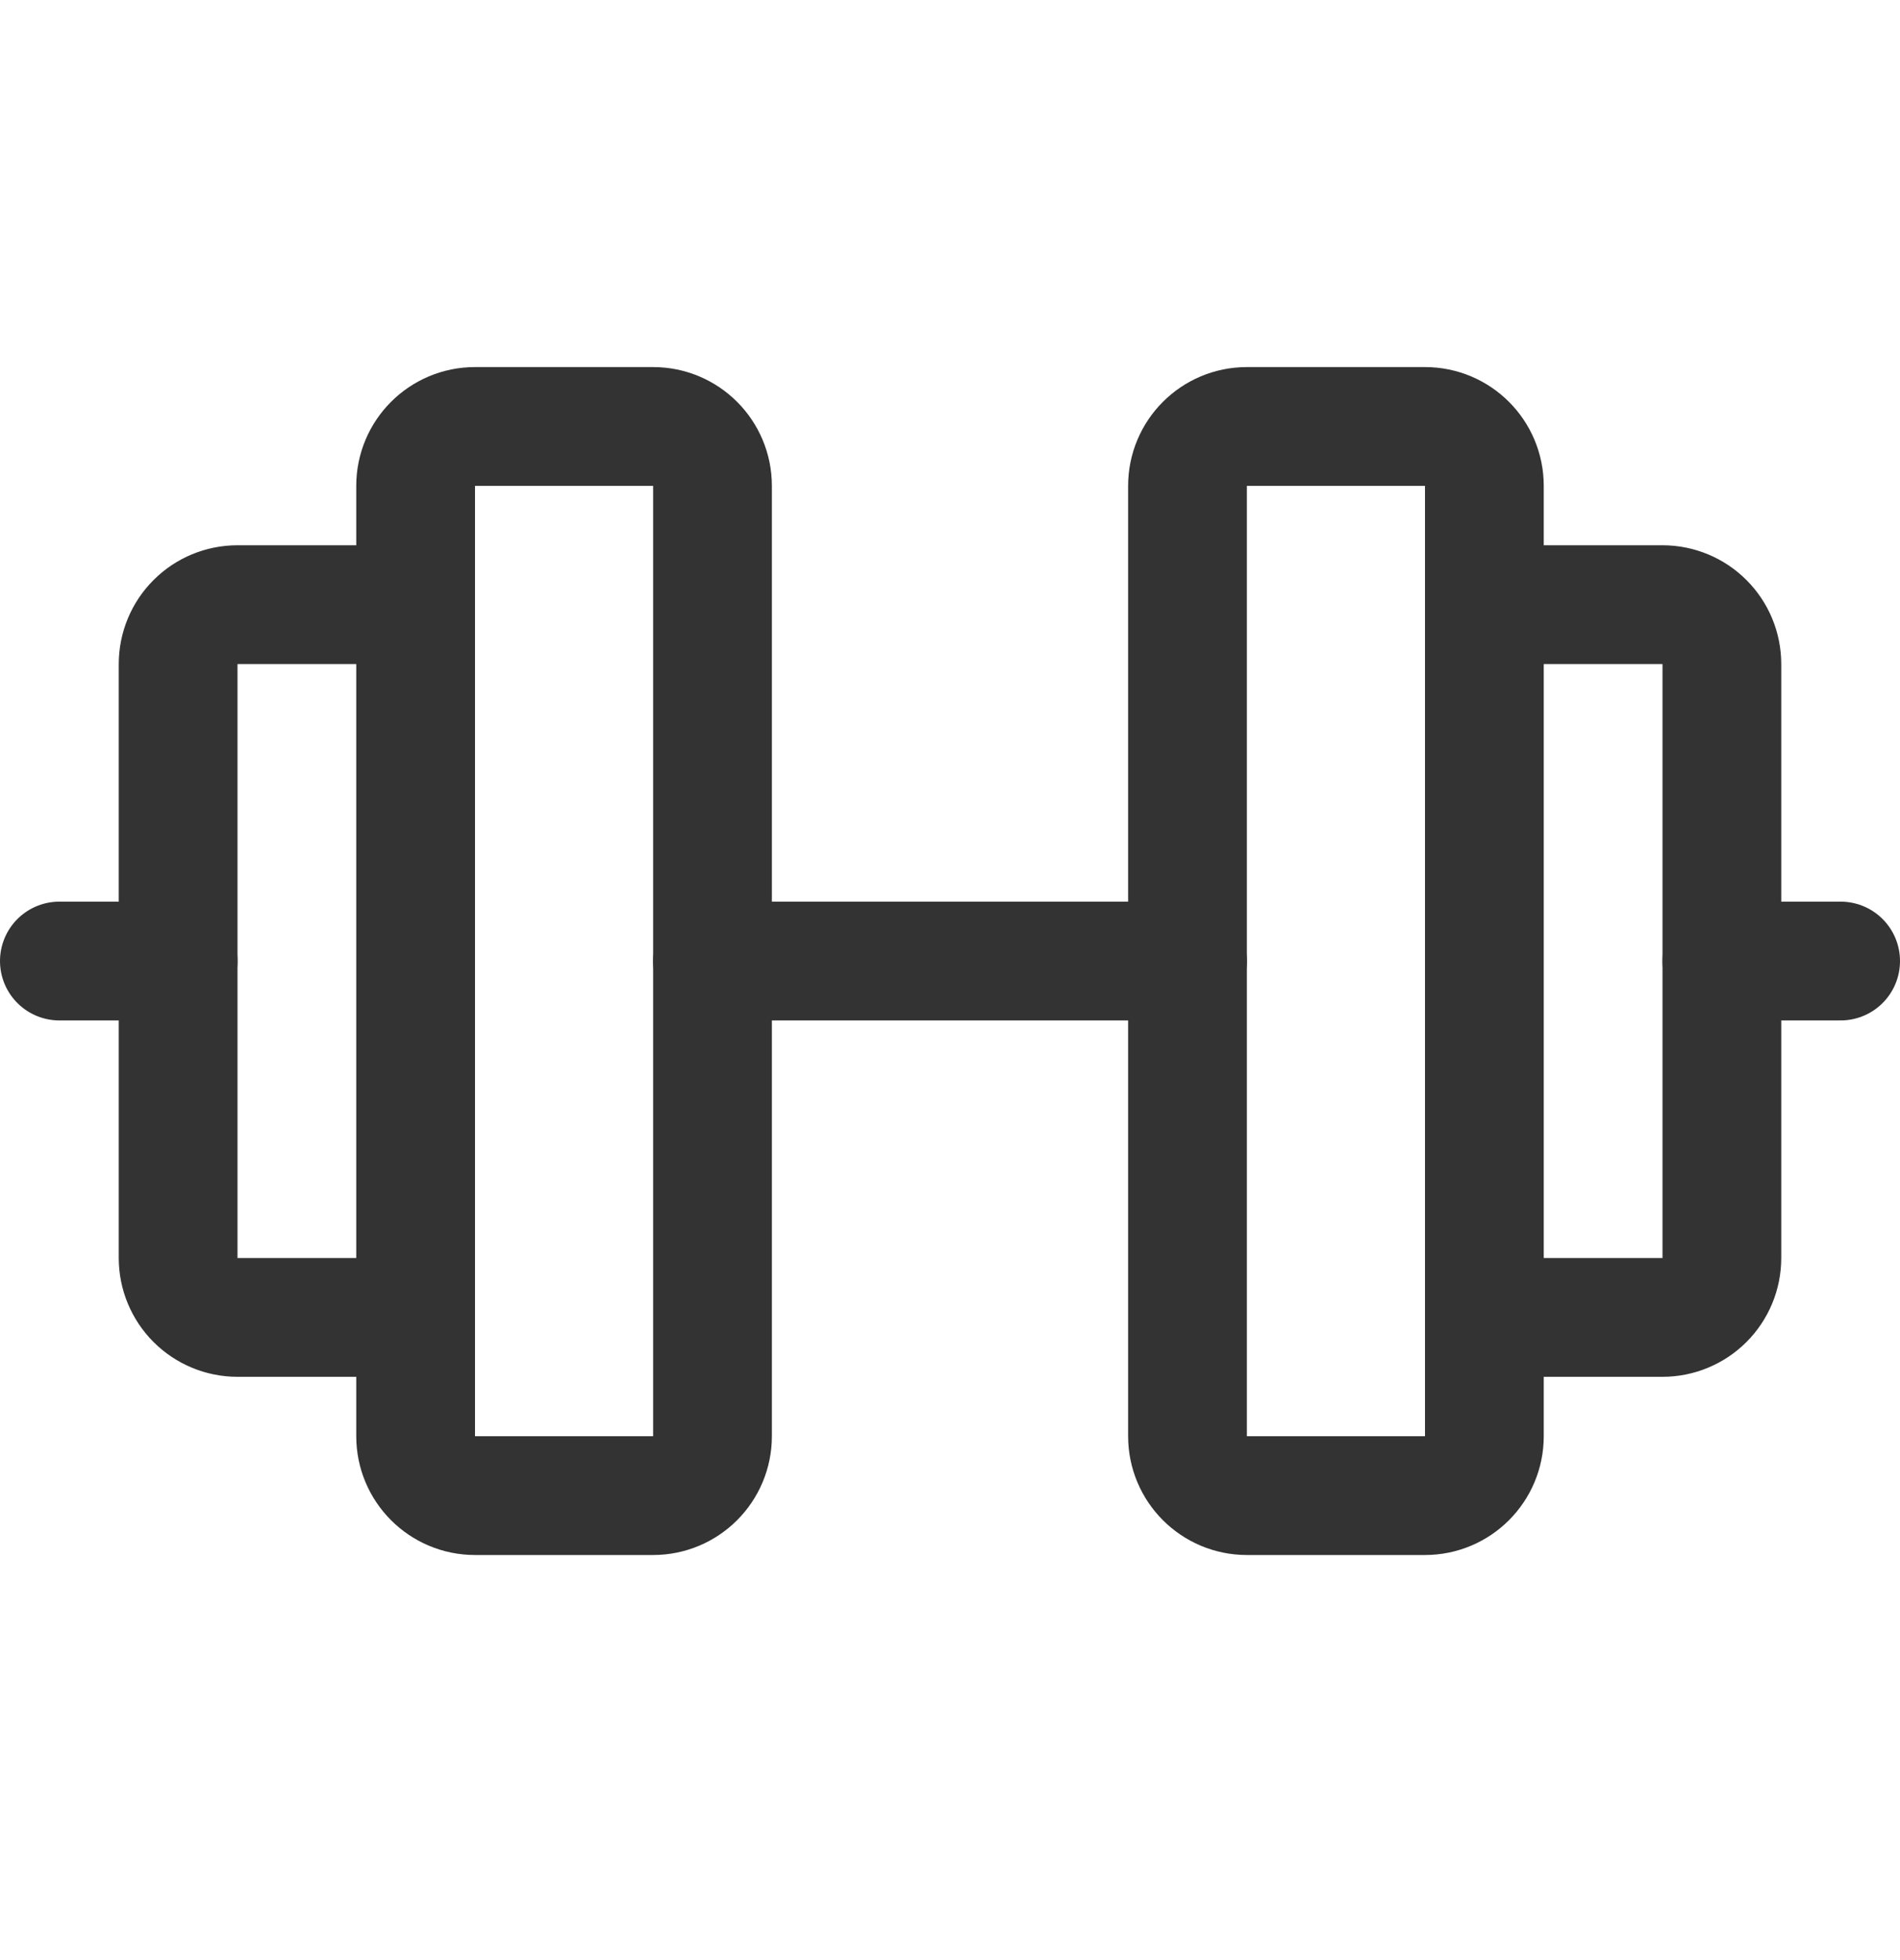 <?xml version="1.0" encoding="UTF-8"?> <svg xmlns="http://www.w3.org/2000/svg" width="32" height="33" viewBox="0 0 32 33" fill="none"><path d="M11 7.18H8C7.448 7.18 7 7.627 7 8.18V24.18C7 24.732 7.448 25.18 8 25.18H11C11.552 25.18 12 24.732 12 24.18V8.18C12 7.627 11.552 7.18 11 7.18Z" stroke="#333333" stroke-width="2" stroke-linecap="round" stroke-linejoin="round"></path><path d="M24 7.18H21C20.448 7.18 20 7.627 20 8.18V24.18C20 24.732 20.448 25.18 21 25.18H24C24.552 25.18 25 24.732 25 24.18V8.18C25 7.627 24.552 7.18 24 7.18Z" stroke="#333333" stroke-width="2" stroke-linecap="round" stroke-linejoin="round"></path><path d="M25 10.18H28C28.265 10.18 28.52 10.285 28.707 10.473C28.895 10.66 29 10.915 29 11.18V21.18C29 21.445 28.895 21.699 28.707 21.887C28.52 22.074 28.265 22.18 28 22.18H25" stroke="#333333" stroke-width="2" stroke-linecap="round" stroke-linejoin="round"></path><path d="M7 22.18H4C3.735 22.18 3.48 22.074 3.293 21.887C3.105 21.699 3 21.445 3 21.18V11.18C3 10.915 3.105 10.66 3.293 10.473C3.48 10.285 3.735 10.18 4 10.18H7" stroke="#333333" stroke-width="2" stroke-linecap="round" stroke-linejoin="round"></path><path d="M12 16.18H20" stroke="#333333" stroke-width="2" stroke-linecap="round" stroke-linejoin="round"></path><path d="M29 16.18H31" stroke="#333333" stroke-width="2" stroke-linecap="round" stroke-linejoin="round"></path><path d="M1 16.18H3" stroke="#333333" stroke-width="2" stroke-linecap="round" stroke-linejoin="round"></path></svg> 